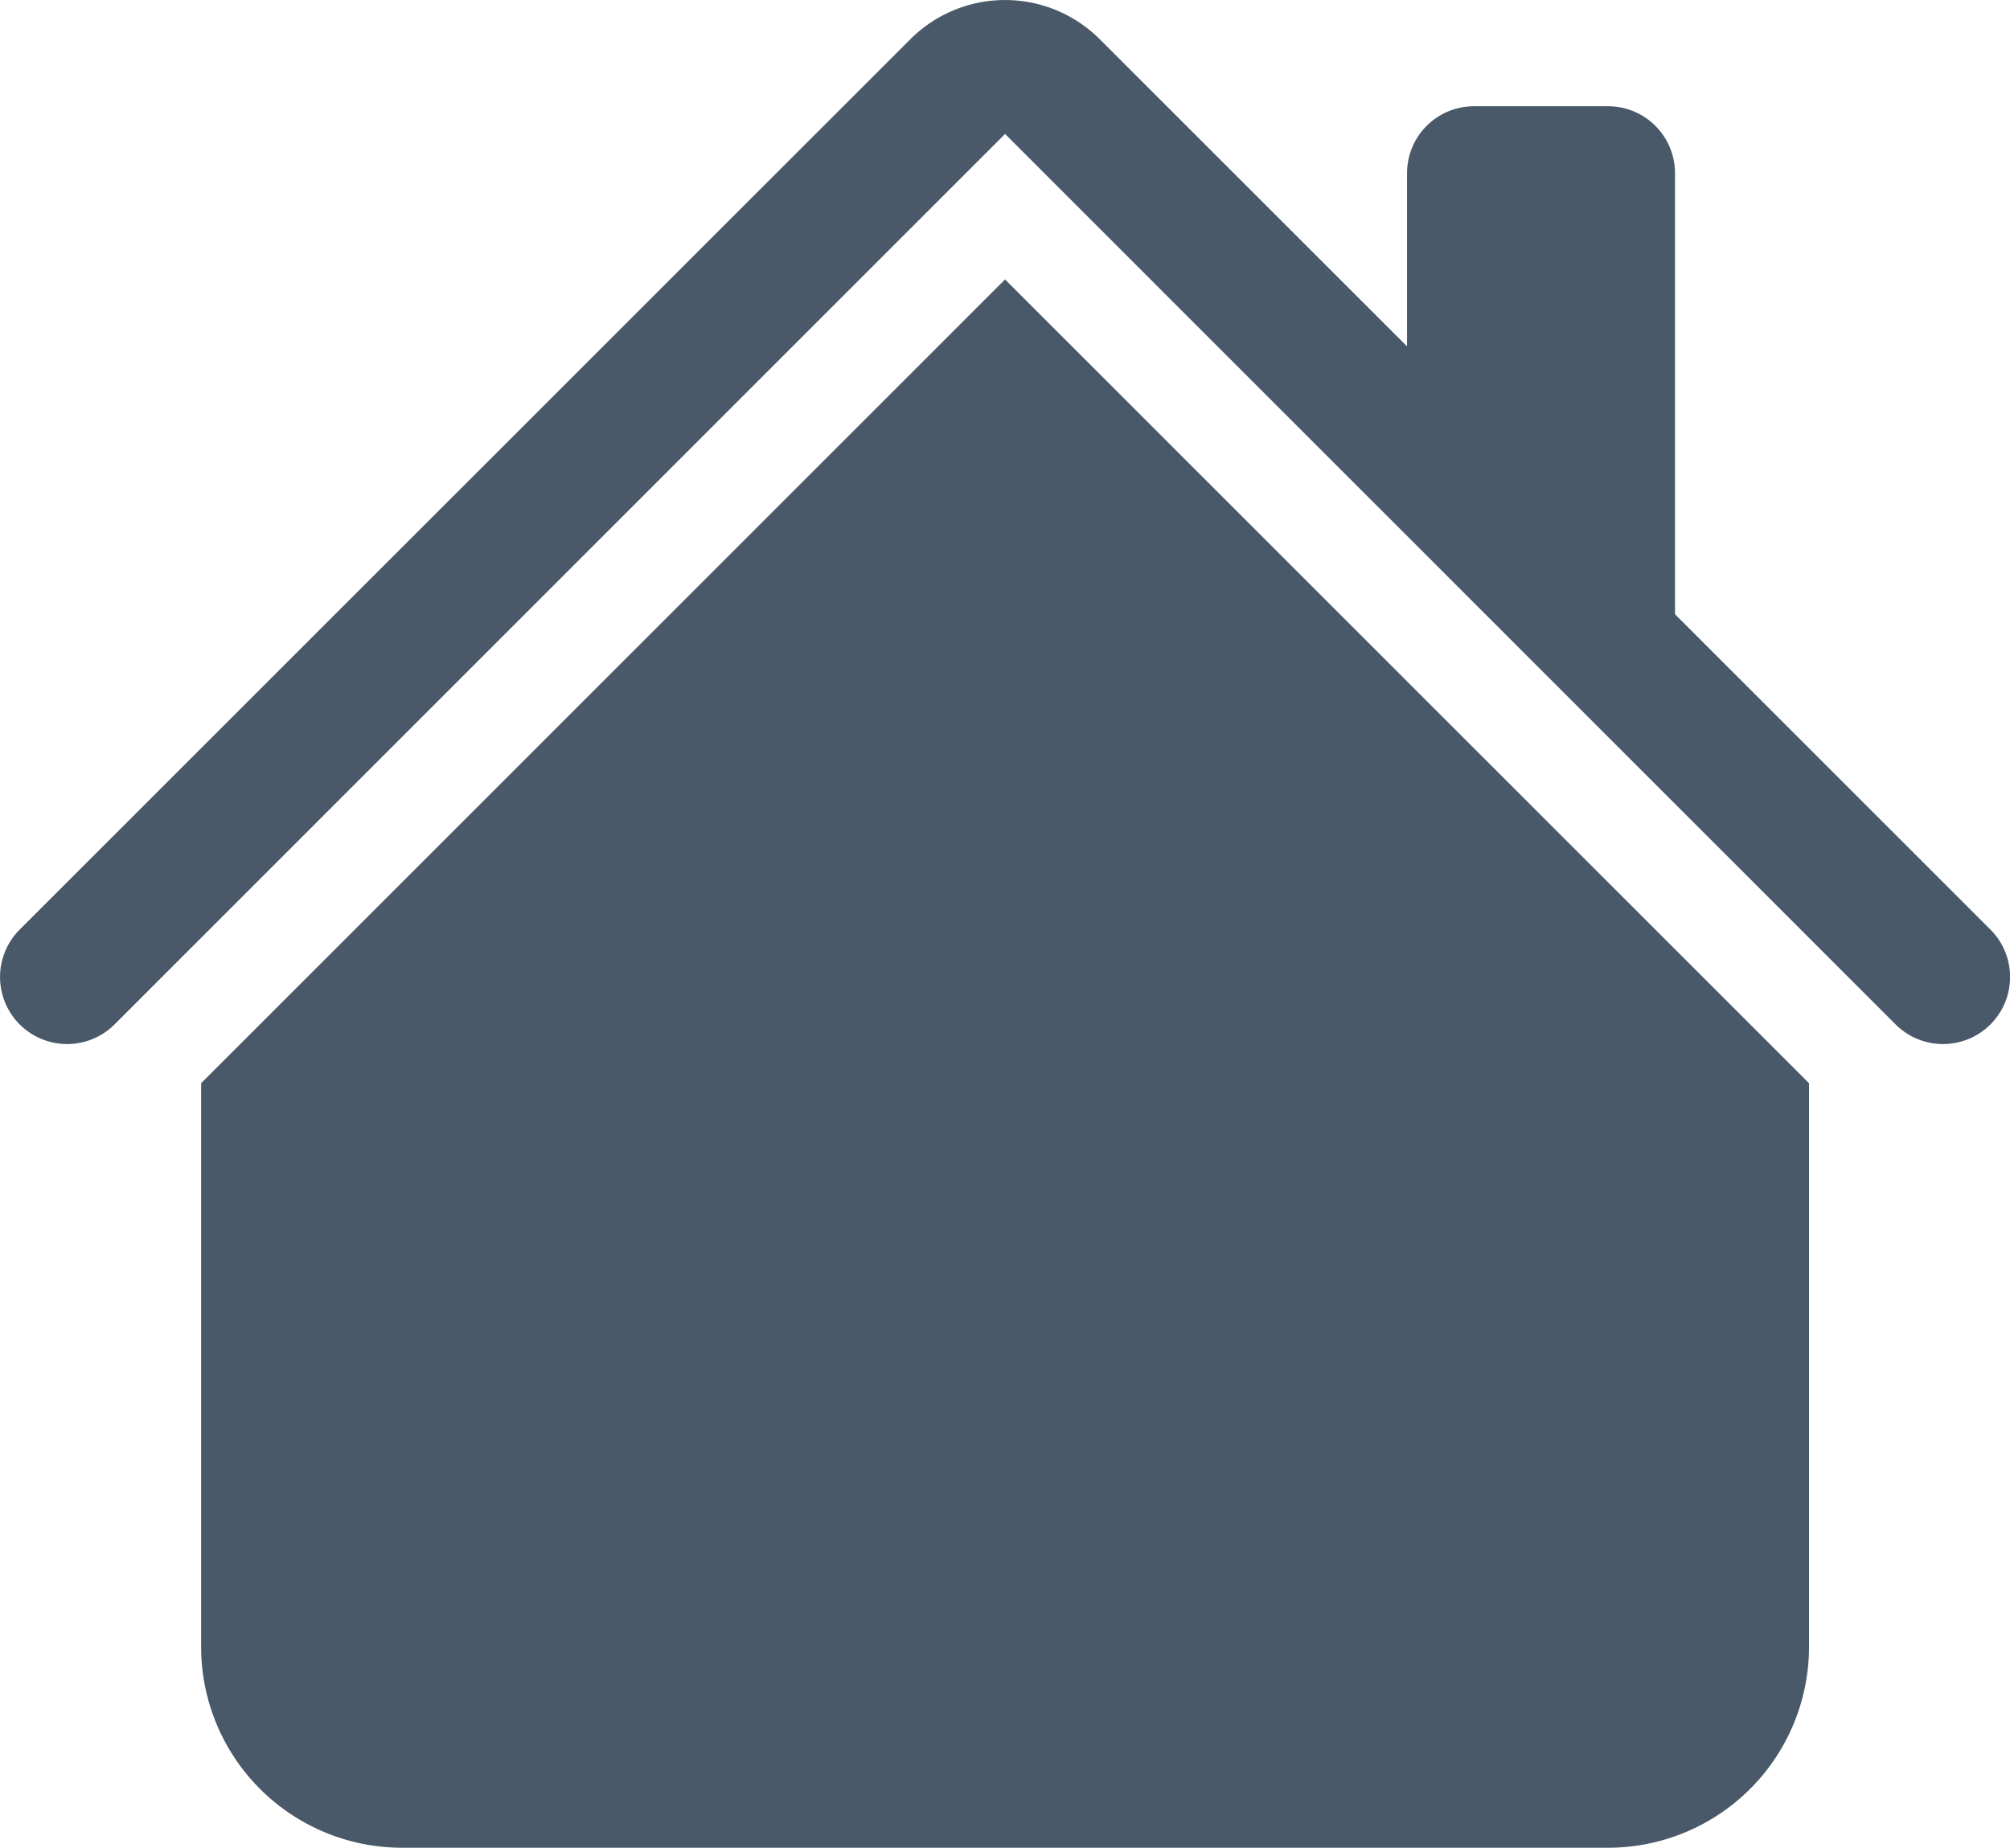 <svg xmlns="http://www.w3.org/2000/svg" width="15.001" height="13.793" viewBox="0 0 15.001 13.793">
  <g id="house-fill" transform="translate(-0.499)">
    <path id="Path_3928" data-name="Path 3928" d="M8,3.293l6,6V13.5A1.5,1.5,0,0,1,12.5,15h-9A1.5,1.5,0,0,1,2,13.5V9.293l6-6ZM13,2.5V6L11,4V2.5a.5.5,0,0,1,.5-.5h1A.5.5,0,0,1,13,2.5Z" transform="translate(0 -1.207)" fill="#495969" fill-rule="evenodd"/>
    <path id="Path_3929" data-name="Path 3929" d="M7.293,1.5a1,1,0,0,1,1.414,0l6.647,6.646a.5.5,0,0,1-.708.708L8,2.207,1.354,8.854a.5.5,0,1,1-.708-.708Z" transform="translate(0 -1.207)" fill="#495969" fill-rule="evenodd"/>
  </g>
</svg>

